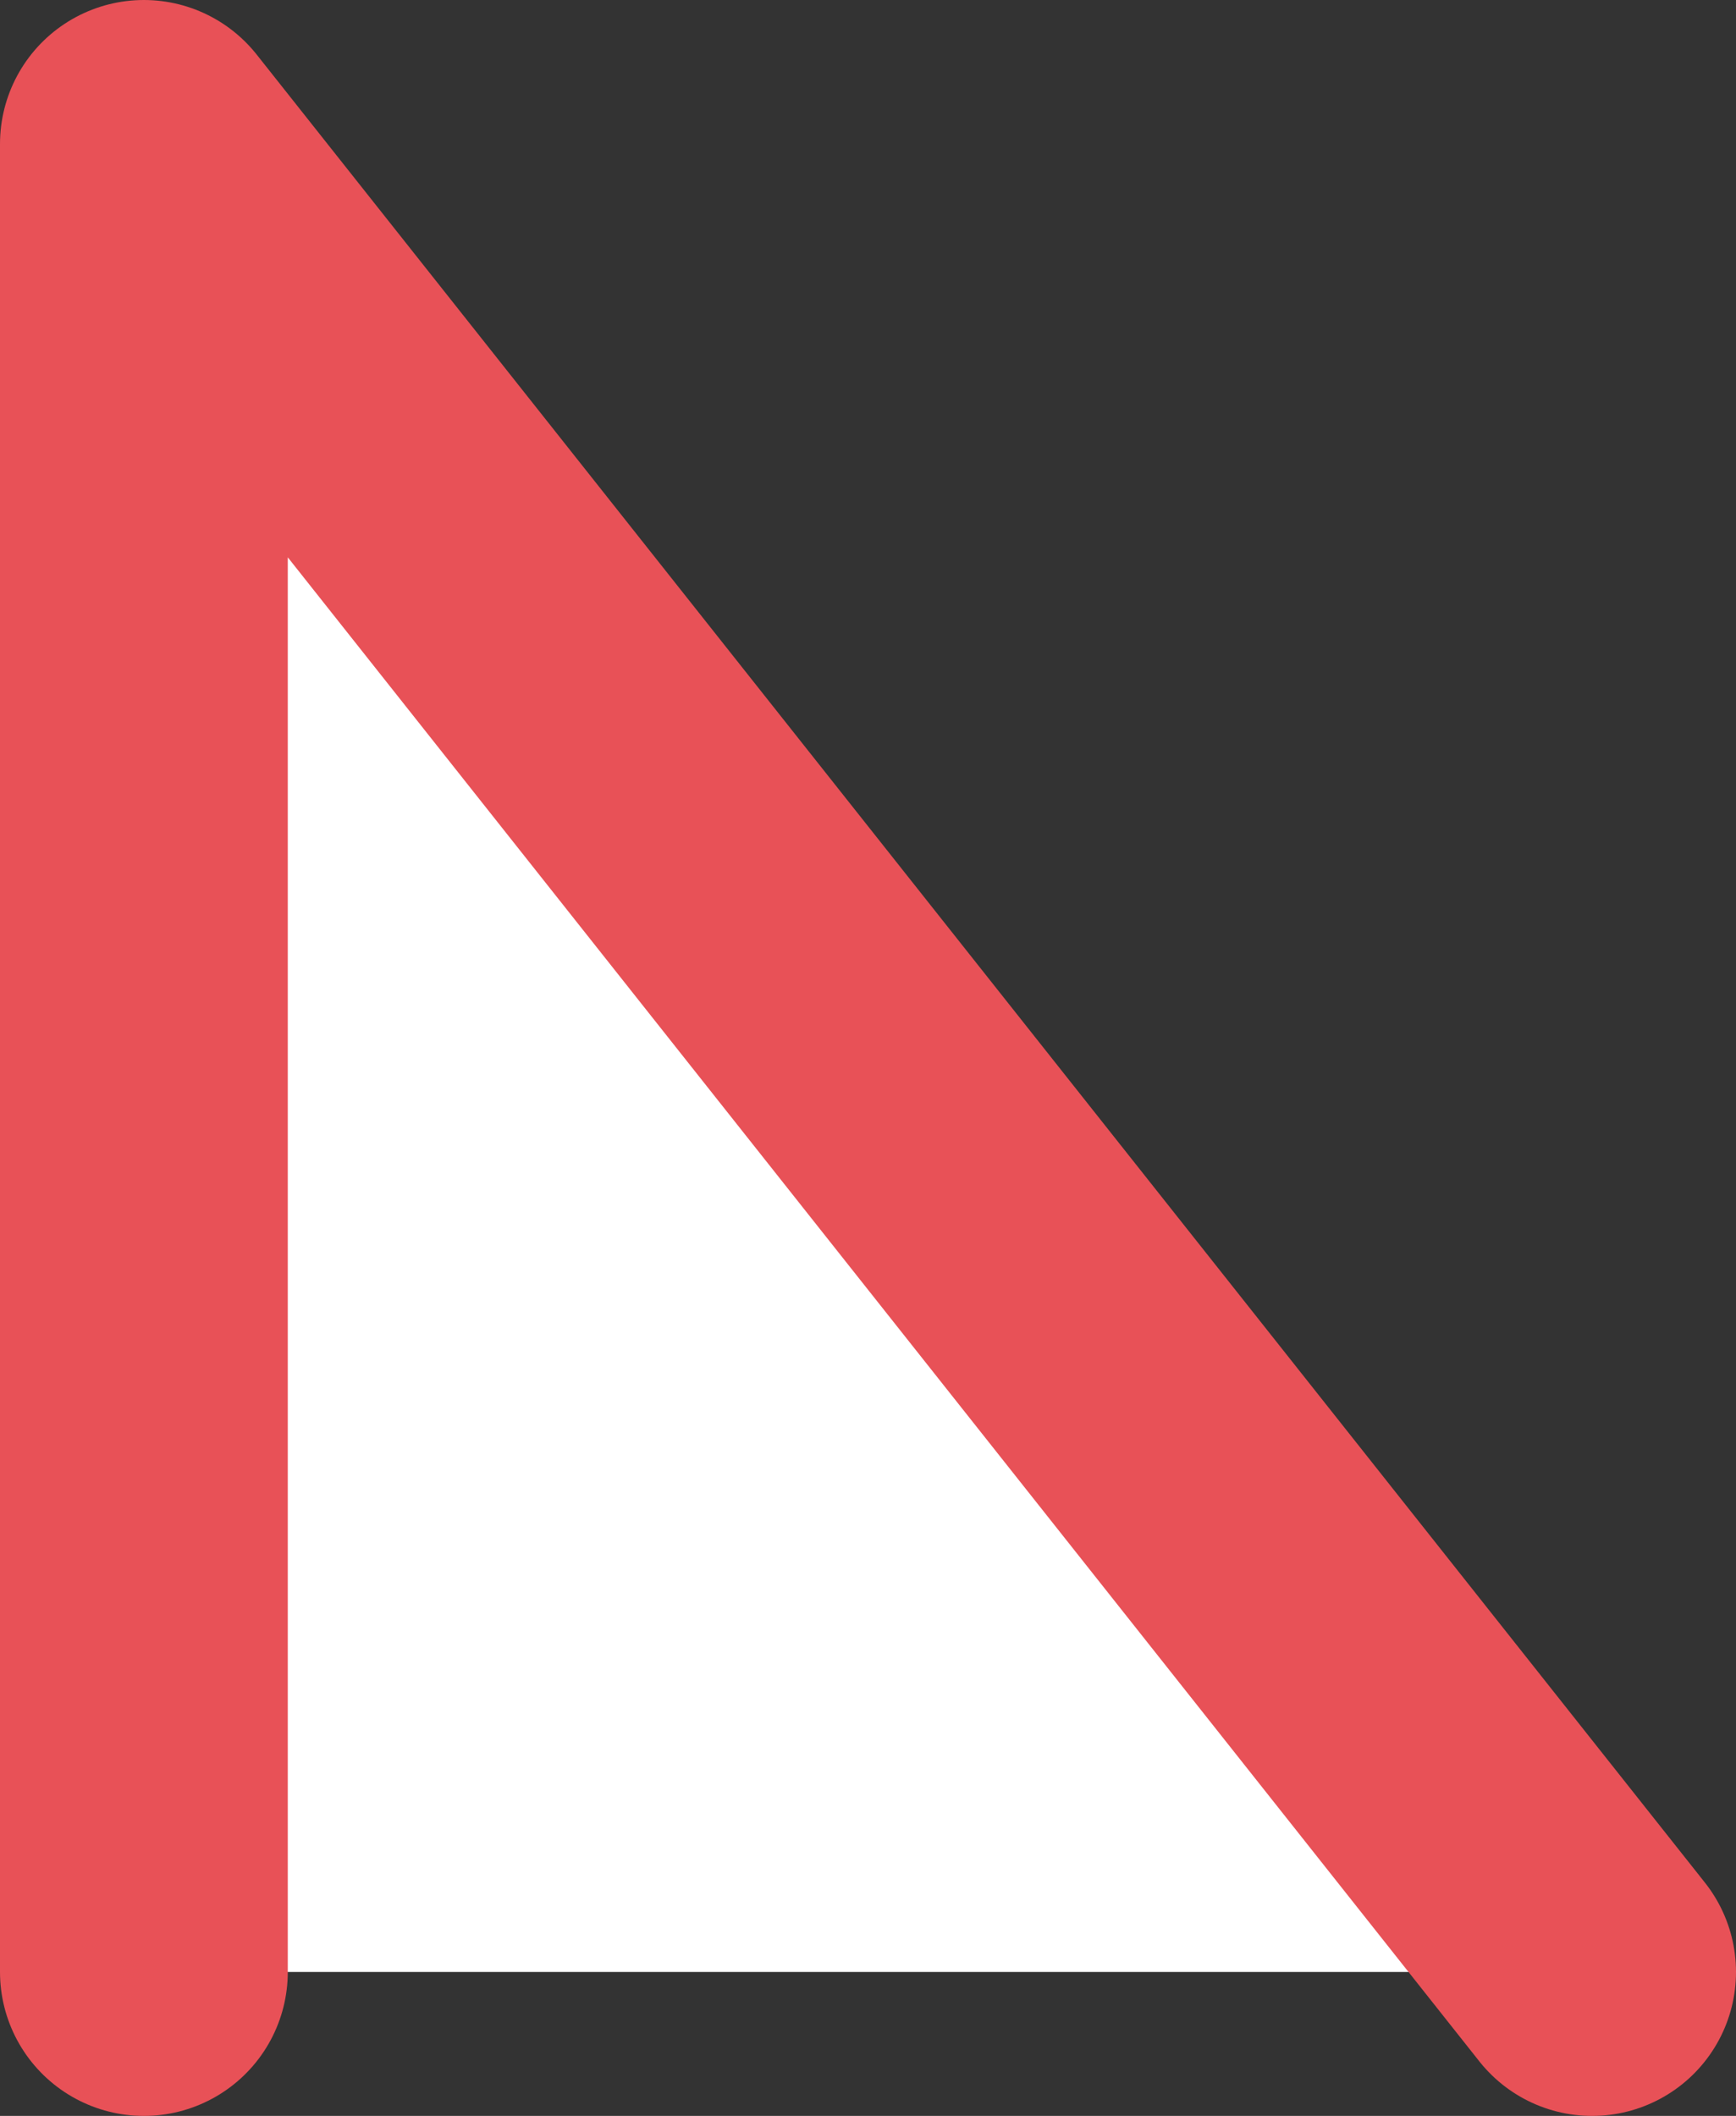 <svg xmlns="http://www.w3.org/2000/svg" width="30.162" height="36.748" viewBox="0 0 30.162 36.748"><rect x="0" y="0" width="30.162" height="36.748" fill="#333333" stroke="none"/><polyline points="27.662 34.248 2.5 2.5 2.5 34.248" style="fill:#fff;stroke:#e85157;stroke-linecap:round;stroke-linejoin:round;stroke-width:5px"/></svg>